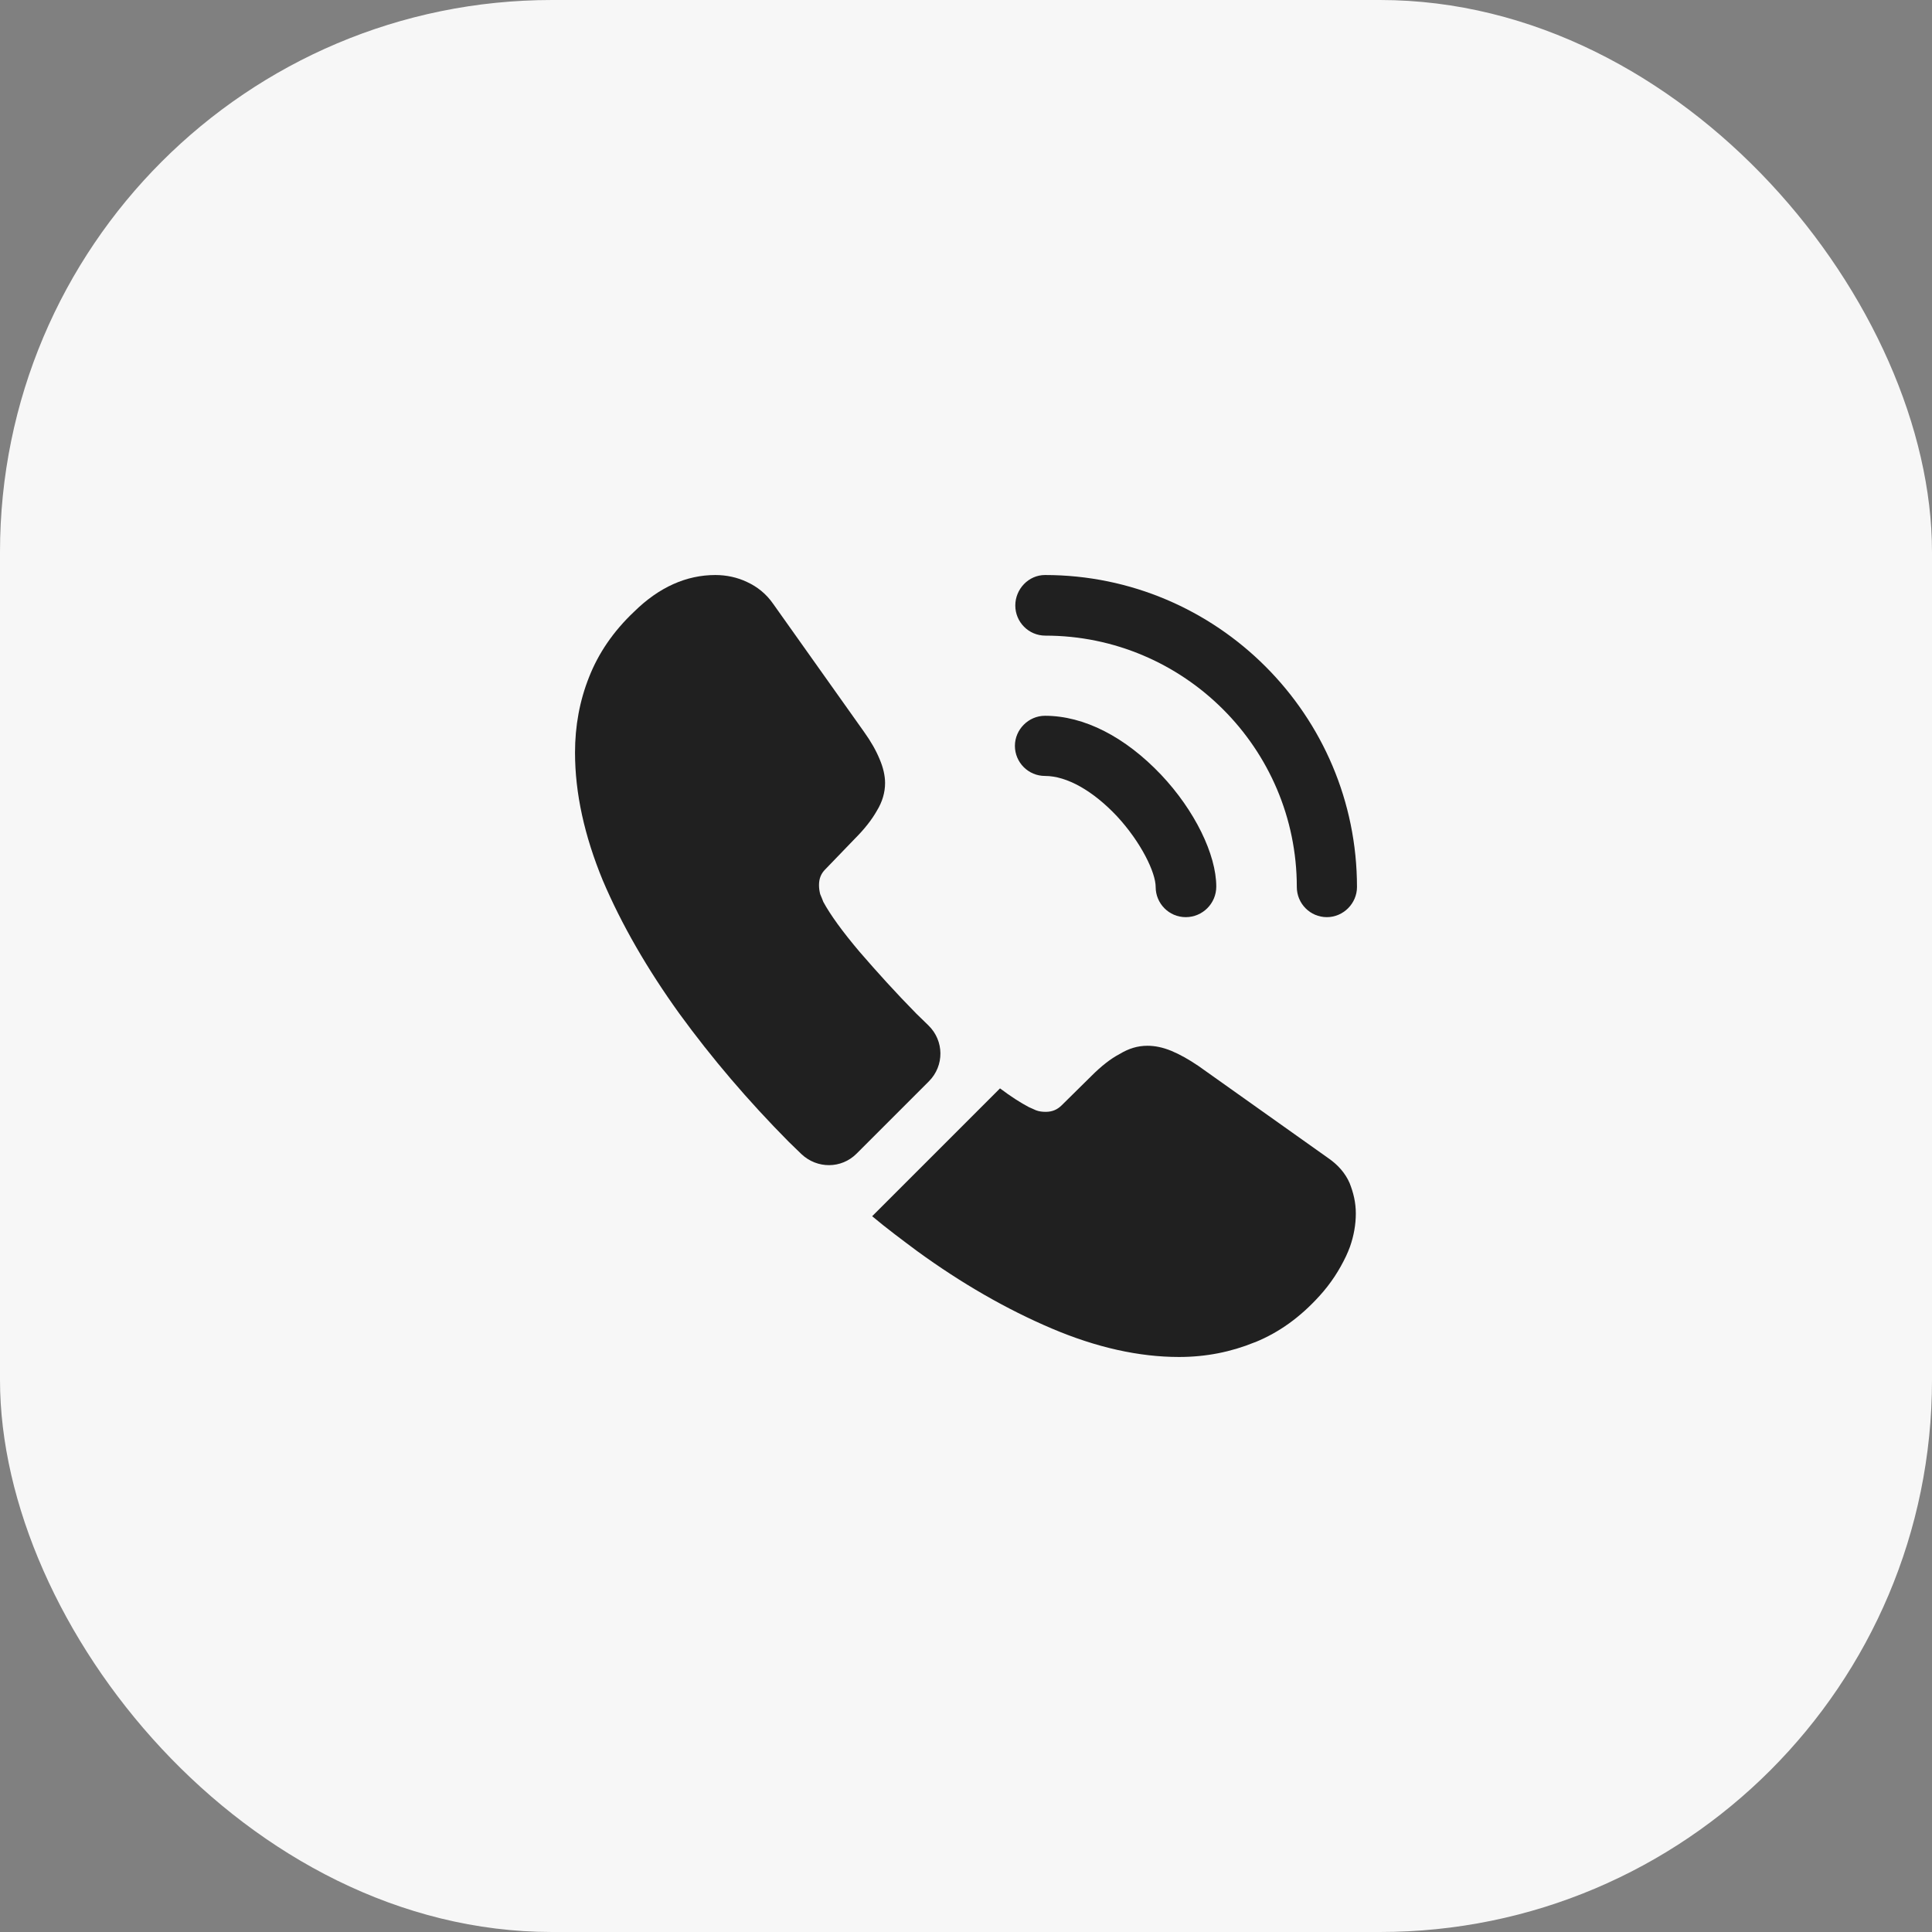 <?xml version="1.0" encoding="UTF-8"?> <svg xmlns="http://www.w3.org/2000/svg" width="35" height="35" viewBox="0 0 35 35" fill="none"><rect x="0" y="0" width="35" height="35" fill="#808080" stroke="none"/><rect width="35" height="35" rx="10" fill="#F7F7F7"></rect><path d="M21.481 16.615C21.177 16.615 20.936 16.367 20.936 16.069C20.936 15.807 20.674 15.262 20.235 14.787C19.802 14.327 19.328 14.057 18.931 14.057C18.627 14.057 18.386 13.81 18.386 13.512C18.386 13.215 18.634 12.967 18.931 12.967C19.64 12.967 20.383 13.349 21.035 14.036C21.644 14.681 22.034 15.481 22.034 16.062C22.034 16.367 21.786 16.615 21.481 16.615Z" fill="#202020"></path><path d="M24.038 16.615C23.733 16.615 23.493 16.367 23.493 16.069C23.493 13.555 21.445 11.515 18.938 11.515C18.633 11.515 18.393 11.267 18.393 10.969C18.393 10.672 18.633 10.417 18.931 10.417C22.048 10.417 24.583 12.953 24.583 16.069C24.583 16.367 24.335 16.615 24.038 16.615Z" fill="#202020"></path><path d="M16.827 19.59L15.517 20.9C15.241 21.176 14.802 21.176 14.518 20.907C14.44 20.829 14.362 20.758 14.284 20.68C13.555 19.944 12.896 19.172 12.308 18.364C11.727 17.557 11.26 16.749 10.92 15.949C10.587 15.141 10.417 14.369 10.417 13.633C10.417 13.151 10.502 12.69 10.672 12.265C10.842 11.833 11.111 11.437 11.487 11.082C11.94 10.636 12.436 10.417 12.96 10.417C13.158 10.417 13.357 10.459 13.534 10.544C13.718 10.629 13.881 10.757 14.008 10.941L15.652 13.257C15.779 13.434 15.871 13.597 15.935 13.753C15.999 13.902 16.034 14.05 16.034 14.185C16.034 14.355 15.985 14.525 15.885 14.688C15.793 14.851 15.659 15.021 15.489 15.191L14.95 15.75C14.872 15.828 14.837 15.92 14.837 16.034C14.837 16.09 14.844 16.14 14.858 16.197C14.88 16.253 14.901 16.296 14.915 16.338C15.042 16.572 15.262 16.877 15.574 17.245C15.892 17.613 16.232 17.989 16.601 18.364C16.672 18.435 16.75 18.506 16.82 18.577C17.104 18.853 17.111 19.306 16.827 19.59Z" fill="#202020"></path><path d="M24.562 21.984C24.562 22.182 24.526 22.387 24.456 22.586C24.434 22.642 24.413 22.699 24.385 22.756C24.264 23.011 24.109 23.252 23.903 23.478C23.556 23.861 23.174 24.137 22.741 24.314C22.734 24.314 22.727 24.321 22.72 24.321C22.302 24.491 21.849 24.583 21.36 24.583C20.638 24.583 19.866 24.413 19.051 24.066C18.236 23.719 17.422 23.252 16.614 22.664C16.338 22.458 16.062 22.253 15.8 22.033L18.116 19.717C18.314 19.866 18.491 19.979 18.64 20.057C18.676 20.071 18.718 20.093 18.768 20.114C18.824 20.135 18.881 20.142 18.945 20.142C19.065 20.142 19.157 20.1 19.235 20.022L19.774 19.49C19.951 19.313 20.121 19.179 20.284 19.094C20.447 18.995 20.609 18.945 20.787 18.945C20.921 18.945 21.063 18.973 21.219 19.037C21.374 19.101 21.537 19.193 21.714 19.313L24.059 20.978C24.243 21.105 24.371 21.254 24.449 21.431C24.519 21.608 24.562 21.785 24.562 21.984Z" fill="#202020"></path></svg> 